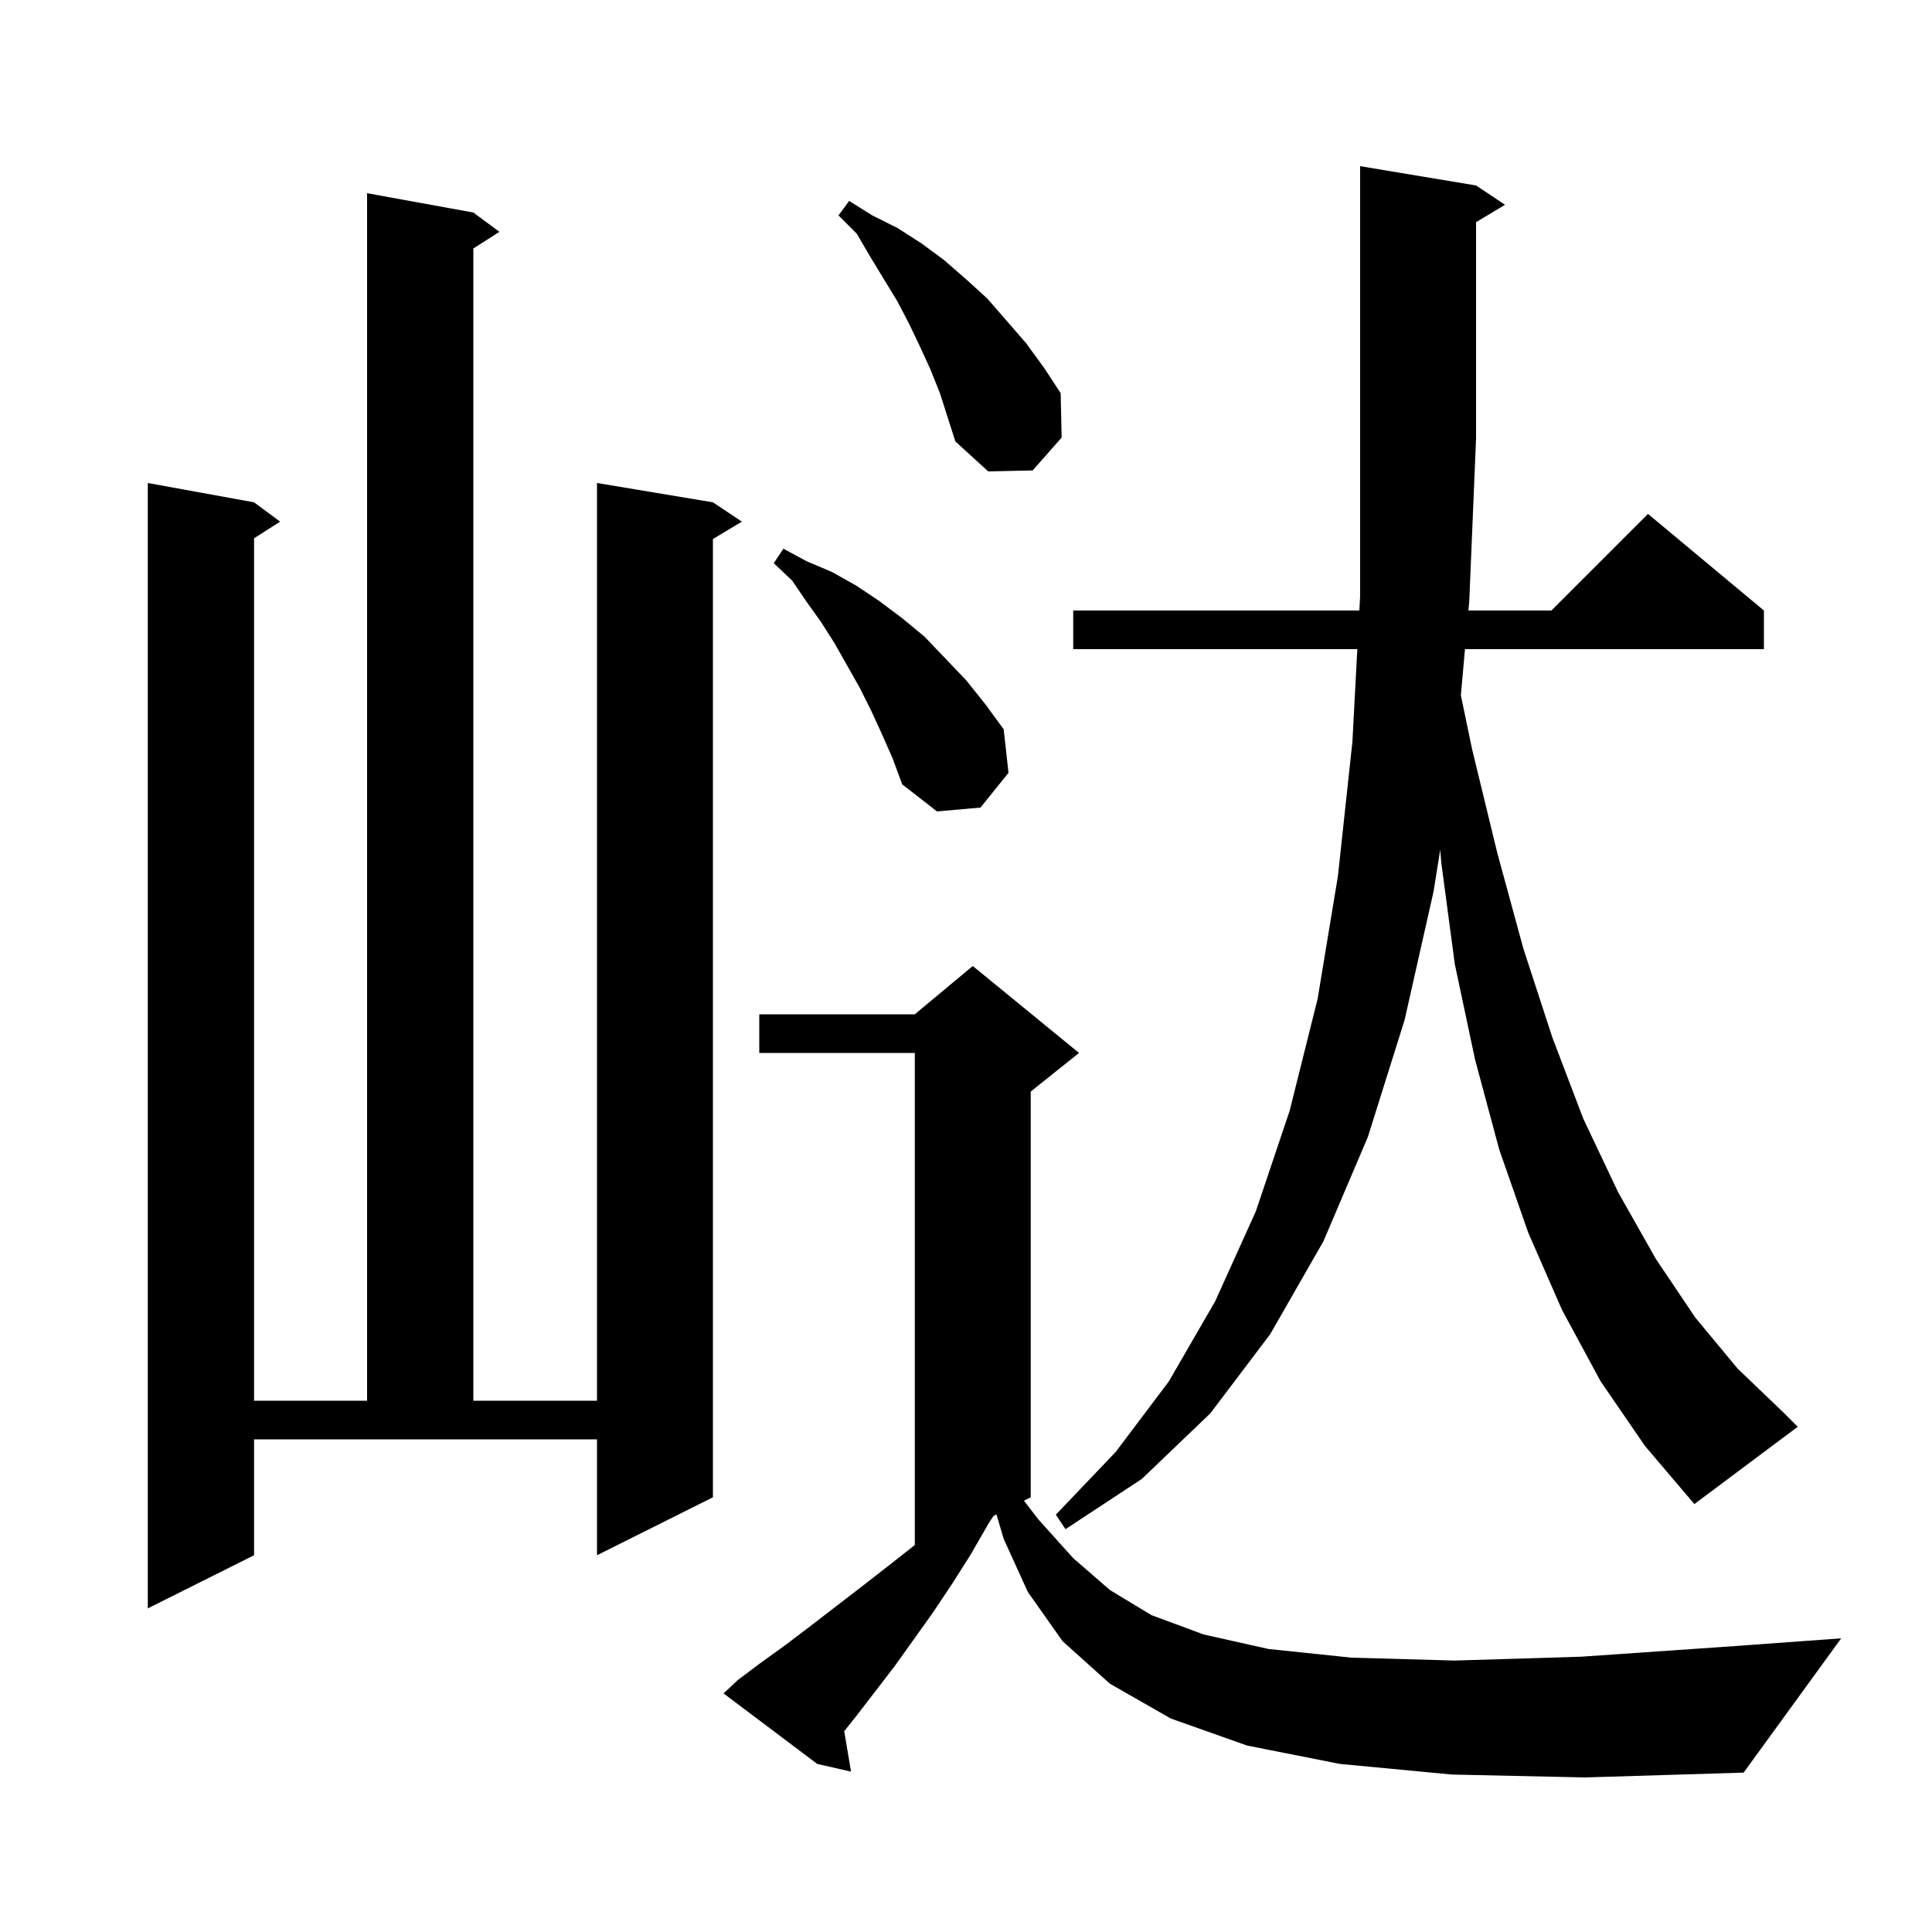 <svg xmlns="http://www.w3.org/2000/svg" xmlns:xlink="http://www.w3.org/1999/xlink" version="1.1" baseProfile="full" viewBox="0 0 200 200" width="200" height="200"><g fill="currentColor"><path d="M 150.3 183.7 L 138.7 182.6 L 129.1 180.7 L 121.2 177.9 L 114.9 174.3 L 110.0 169.9 L 106.4 164.8 L 103.9 159.3 L 103.154 156.773 L 102.861 156.92 L 102.4 157.6 L 100.5 160.9 L 98.6 163.9 L 96.6 166.9 L 92.6 172.5 L 88.6 177.7 L 87.392 179.21 L 88.1 183.4 L 84.6 182.6 L 74.9 175.3 L 76.4 173.9 L 78.8 172.1 L 81.3 170.3 L 83.8 168.4 L 89.0 164.4 L 91.7 162.3 L 94.7 159.943 L 94.7 109.0 L 78.6 109.0 L 78.6 105.0 L 94.7 105.0 L 100.7 100.0 L 111.7 109.0 L 106.7 113.0 L 106.7 155.0 L 105.998 155.351 L 107.5 157.3 L 111.1 161.3 L 114.9 164.6 L 119.2 167.2 L 124.6 169.2 L 131.3 170.7 L 139.9 171.6 L 150.6 171.9 L 163.7 171.5 L 179.6 170.4 L 190.6 169.6 L 180.5 183.5 L 164.1 184.0 Z M 26.3 161.0 L 15.3 166.5 L 15.3 50.0 L 26.3 52.0 L 29.0 54.0 L 26.3 55.723 L 26.3 145.0 L 38.0 145.0 L 38.0 20.0 L 49.0 22.0 L 51.7 24.0 L 49.0 25.723 L 49.0 145.0 L 61.8 145.0 L 61.8 50.0 L 73.8 52.0 L 76.8 54.0 L 73.8 55.8 L 73.8 155.0 L 61.8 161.0 L 61.8 149.0 L 26.3 149.0 Z M 165.7 143.0 L 161.7 135.6 L 158.2 127.6 L 155.2 119.0 L 152.7 109.7 L 150.6 99.8 L 149.2 89.3 L 149.093 87.964 L 148.4 92.3 L 145.4 105.6 L 141.6 117.7 L 137.0 128.5 L 131.5 138.1 L 125.3 146.3 L 118.2 153.1 L 110.3 158.3 L 109.3 156.8 L 115.5 150.3 L 121.0 143.0 L 125.8 134.7 L 130.0 125.4 L 133.5 115.0 L 136.4 103.4 L 138.5 90.7 L 140.0 76.8 L 140.509 67.2 L 111.1 67.2 L 111.1 63.2 L 140.721 63.2 L 140.8 61.7 L 140.8 17.2 L 152.8 19.2 L 155.8 21.2 L 152.8 23.0 L 152.8 45.4 L 152.1 62.2 L 152.011 63.2 L 160.6 63.2 L 170.6 53.2 L 182.6 63.2 L 182.6 67.2 L 151.654 67.2 L 151.228 71.983 L 152.4 77.6 L 155.0 88.3 L 157.7 98.2 L 160.7 107.4 L 163.9 115.8 L 167.5 123.4 L 171.4 130.3 L 175.5 136.4 L 179.9 141.7 L 184.6 146.2 L 186.1 147.7 L 175.4 155.7 L 170.3 149.7 Z M 91.3 76.0 L 90.2 73.6 L 89.0 71.2 L 86.4 66.6 L 85.0 64.4 L 83.5 62.3 L 82.0 60.1 L 80.1 58.3 L 81.1 56.8 L 83.5 58.1 L 86.1 59.2 L 88.6 60.6 L 91.0 62.2 L 93.4 64.0 L 95.7 65.9 L 97.8 68.1 L 100.0 70.4 L 102.0 72.9 L 103.9 75.5 L 104.4 80.0 L 101.5 83.6 L 97.0 84.0 L 93.4 81.2 L 92.4 78.5 Z M 96.3 38.2 L 95.2 35.8 L 94.1 33.5 L 92.9 31.2 L 90.1 26.6 L 88.7 24.2 L 86.8 22.3 L 87.9 20.8 L 90.3 22.3 L 92.9 23.6 L 95.4 25.2 L 97.7 26.9 L 100.0 28.9 L 102.2 30.9 L 106.2 35.5 L 108.1 38.1 L 109.8 40.7 L 109.9 45.3 L 106.9 48.7 L 102.3 48.8 L 98.9 45.7 L 97.3 40.7 Z "/></g></svg>